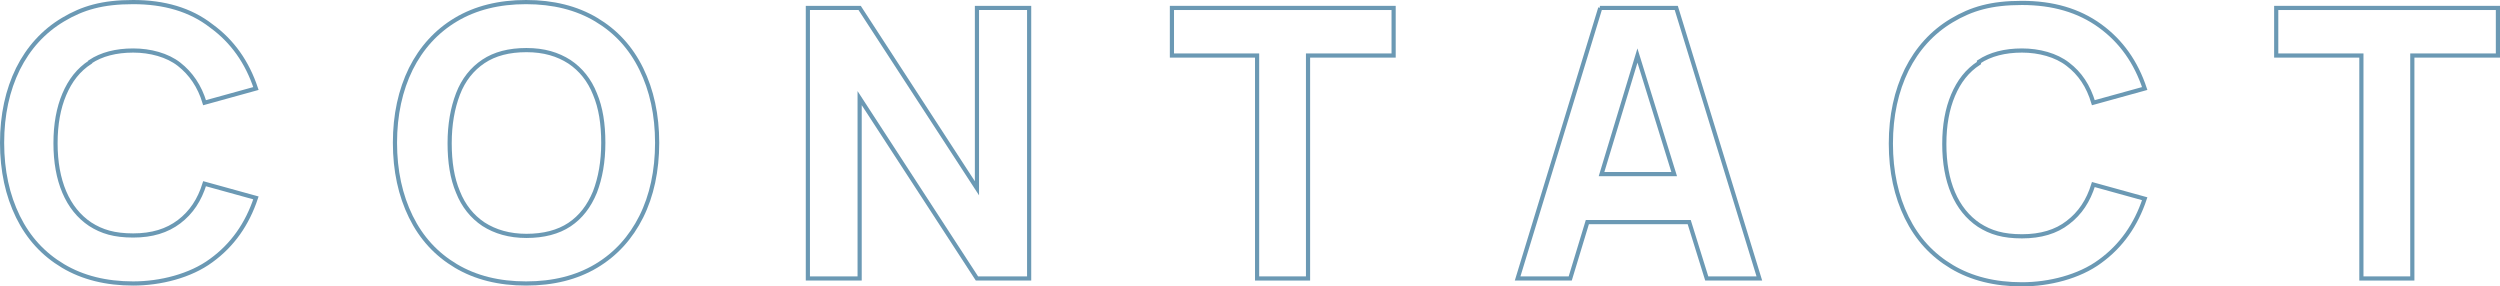 <?xml version="1.0" encoding="UTF-8"?>
<svg id="_レイヤー_1" data-name="レイヤー_1" xmlns="http://www.w3.org/2000/svg" width="598.8" height="68.5" version="1.1" viewBox="0 0 598.8 68.5">
  <!-- Generator: Adobe Illustrator 29.3.1, SVG Export Plug-In . SVG Version: 2.1.0 Build 151)  -->
  <defs>
    <style>
      .st0 {
        fill: none;
        stroke: #6b99b4;
        stroke-miterlimit: 10;
      }
    </style>
  </defs>
  <path class="st0" d="M21.6,14.8c2.7-1.8,6.2-2.7,10.3-2.7s8.2,1.1,11,3.3c2.8,2.2,4.9,5.2,6.1,9.2l12.3-3.4c-2.1-6.3-5.6-11.3-10.7-15C45.6,2.3,39.3.5,31.9.5s-12.1,1.4-16.8,4.2c-4.7,2.8-8.3,6.8-10.8,11.8C1.8,21.6.5,27.5.5,34.2s1.3,12.6,3.8,17.7,6.1,9,10.8,11.8c4.7,2.8,10.3,4.2,16.8,4.2s13.7-1.8,18.7-5.5c5.1-3.7,8.6-8.7,10.7-15l-12.3-3.4c-1.2,3.9-3.2,6.9-6.1,9.1-2.9,2.2-6.5,3.3-11,3.3s-7.5-.9-10.3-2.7c-2.7-1.8-4.8-4.4-6.2-7.7s-2.1-7.2-2.1-11.7.7-8.4,2.1-11.7,3.4-5.9,6.2-7.7Z"/>
  <path class="st0" d="M142.8,4.7c-4.7-2.8-10.3-4.2-16.8-4.2s-12.1,1.4-16.8,4.2c-4.7,2.8-8.3,6.8-10.8,11.8-2.5,5.1-3.8,11-3.8,17.7s1.3,12.6,3.8,17.7,6.1,9,10.8,11.8c4.7,2.8,10.3,4.2,16.8,4.2s12.1-1.4,16.8-4.2,8.3-6.8,10.8-11.8,3.8-11,3.8-17.7-1.3-12.6-3.8-17.7c-2.5-5.1-6.1-9-10.8-11.8ZM142.5,46c-1.4,3.4-3.4,6-6.1,7.8-2.7,1.8-6.2,2.7-10.3,2.7-4.1,0-7.5-1-10.3-2.8-2.7-1.8-4.8-4.4-6.1-7.7-1.4-3.3-2-7.2-2-11.7s.7-8.4,2-11.8,3.4-6,6.1-7.8c2.7-1.8,6.1-2.7,10.3-2.7s7.5,1,10.3,2.8c2.7,1.8,4.8,4.4,6.1,7.7,1.4,3.3,2,7.2,2,11.7s-.7,8.4-2,11.8Z"/>
  <polygon class="st0" points="234 45.1 205.9 1.9 193.5 1.9 193.5 66.7 205.9 66.7 205.9 23.5 234 66.7 246.5 66.7 246.5 1.9 234 1.9 234 45.1"/>
  <polygon class="st0" points="280.7 13.3 301.1 13.3 301.1 66.7 313.3 66.7 313.3 13.3 333.8 13.3 333.8 1.9 280.7 1.9 280.7 13.3"/>
  <path class="st0" d="M383.3,1.9l-19.8,64.8h12.6l4.1-13.5h24.4l4.2,13.5h12.6L401.5,1.9h-18.3ZM383.6,41.7l8.6-28.4,8.8,28.4h-17.4Z"/>
  <path class="st0" d="M474,14.8c2.7-1.8,6.2-2.7,10.3-2.7s8.2,1.1,11,3.3c2.9,2.2,4.9,5.2,6.1,9.2l12.3-3.4c-2.1-6.3-5.6-11.3-10.7-15-5.1-3.7-11.3-5.5-18.7-5.5s-12.1,1.4-16.8,4.2c-4.7,2.8-8.3,6.8-10.8,11.8-2.5,5.1-3.8,11-3.8,17.7s1.3,12.6,3.8,17.7c2.5,5.1,6.1,9,10.8,11.8s10.3,4.2,16.8,4.2,13.7-1.8,18.7-5.5c5.1-3.7,8.6-8.7,10.7-15l-12.3-3.4c-1.2,3.9-3.2,6.9-6.1,9.1-2.8,2.2-6.5,3.3-11,3.3s-7.5-.9-10.3-2.7c-2.7-1.8-4.8-4.4-6.2-7.7-1.4-3.3-2.1-7.2-2.1-11.7s.7-8.4,2.1-11.7c1.4-3.3,3.4-5.9,6.2-7.7Z"/>
  <polygon class="st0" points="545.2 1.9 545.2 13.3 565.6 13.3 565.6 66.7 577.8 66.7 577.8 13.3 598.3 13.3 598.3 1.9 545.2 1.9"/>
</svg>